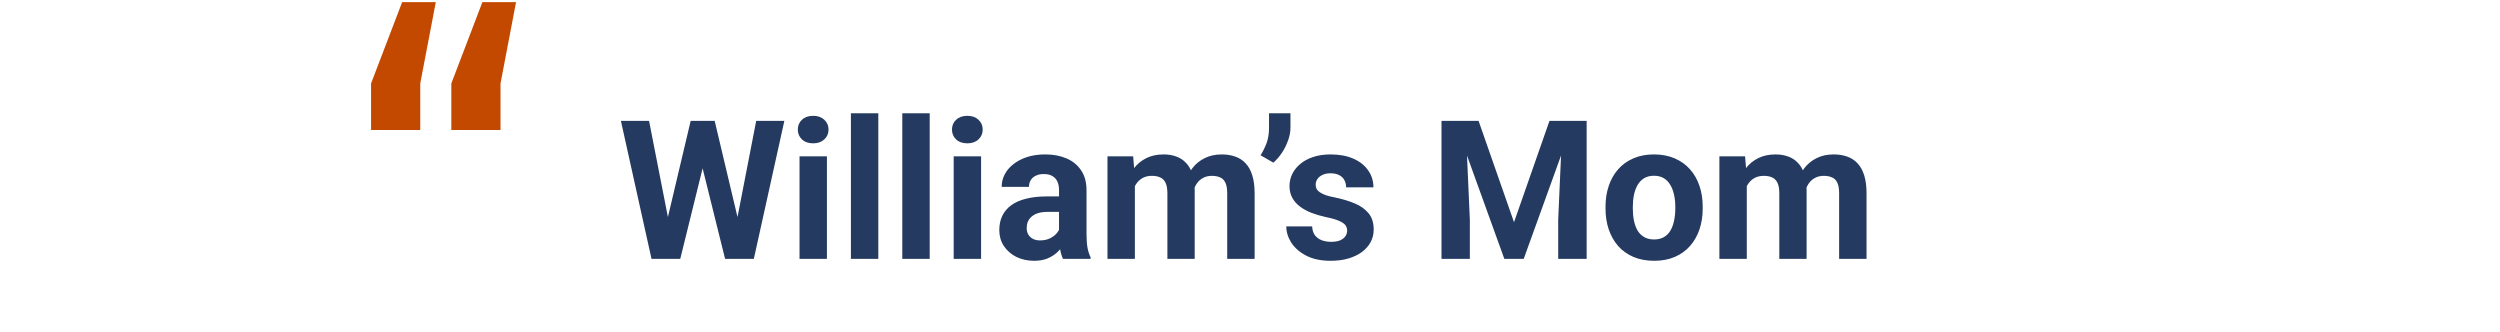 <svg width="309" height="41" viewBox="0 0 309 41" fill="none" xmlns="http://www.w3.org/2000/svg">
<path d="M81.969 29.293L85.368 14.938H87.266L87.7 17.328L84.079 32H82.04L81.969 29.293ZM80.223 14.938L83.036 29.293L82.801 32H80.528L76.743 14.938H80.223ZM90.688 29.234L93.466 14.938H96.946L93.172 32H90.899L90.688 29.234ZM88.333 14.938L91.754 29.352L91.661 32H89.622L85.977 17.316L86.446 14.938H88.333ZM102.208 19.32V32H98.821V19.32H102.208ZM98.61 16.016C98.61 15.523 98.782 15.117 99.126 14.797C99.469 14.477 99.93 14.316 100.508 14.316C101.079 14.316 101.536 14.477 101.88 14.797C102.231 15.117 102.407 15.523 102.407 16.016C102.407 16.508 102.231 16.914 101.88 17.234C101.536 17.555 101.079 17.715 100.508 17.715C99.93 17.715 99.469 17.555 99.126 17.234C98.782 16.914 98.61 16.508 98.61 16.016ZM108.559 14V32H105.172V14H108.559ZM114.911 14V32H111.524V14H114.911ZM121.262 19.32V32H117.876V19.32H121.262ZM117.665 16.016C117.665 15.523 117.837 15.117 118.18 14.797C118.524 14.477 118.985 14.316 119.563 14.316C120.133 14.316 120.59 14.477 120.934 14.797C121.286 15.117 121.462 15.523 121.462 16.016C121.462 16.508 121.286 16.914 120.934 17.234C120.59 17.555 120.133 17.715 119.563 17.715C118.985 17.715 118.524 17.555 118.18 17.234C117.837 16.914 117.665 16.508 117.665 16.016ZM130.895 29.141V23.492C130.895 23.086 130.829 22.738 130.696 22.449C130.563 22.152 130.356 21.922 130.075 21.758C129.801 21.594 129.446 21.512 129.008 21.512C128.633 21.512 128.309 21.578 128.036 21.711C127.762 21.836 127.551 22.02 127.403 22.262C127.255 22.496 127.18 22.773 127.18 23.094H123.805C123.805 22.555 123.93 22.043 124.18 21.559C124.43 21.074 124.794 20.648 125.27 20.281C125.747 19.906 126.313 19.613 126.969 19.402C127.633 19.191 128.376 19.086 129.196 19.086C130.18 19.086 131.055 19.25 131.821 19.578C132.587 19.906 133.188 20.398 133.626 21.055C134.071 21.711 134.294 22.531 134.294 23.516V28.941C134.294 29.637 134.337 30.207 134.422 30.652C134.508 31.09 134.633 31.473 134.797 31.801V32H131.387C131.223 31.656 131.098 31.227 131.012 30.711C130.934 30.188 130.895 29.664 130.895 29.141ZM131.34 24.277L131.364 26.188H129.477C129.032 26.188 128.645 26.238 128.317 26.34C127.989 26.441 127.719 26.586 127.508 26.773C127.297 26.953 127.141 27.164 127.04 27.406C126.946 27.648 126.899 27.914 126.899 28.203C126.899 28.492 126.965 28.754 127.098 28.988C127.231 29.215 127.422 29.395 127.672 29.527C127.922 29.652 128.215 29.715 128.551 29.715C129.059 29.715 129.501 29.613 129.876 29.41C130.251 29.207 130.54 28.957 130.743 28.66C130.954 28.363 131.063 28.082 131.071 27.816L131.962 29.246C131.837 29.566 131.665 29.898 131.446 30.242C131.235 30.586 130.965 30.91 130.637 31.215C130.309 31.512 129.915 31.758 129.454 31.953C128.993 32.141 128.446 32.234 127.813 32.234C127.008 32.234 126.278 32.074 125.622 31.754C124.973 31.426 124.458 30.977 124.075 30.406C123.7 29.828 123.512 29.172 123.512 28.438C123.512 27.773 123.637 27.184 123.887 26.668C124.137 26.152 124.505 25.719 124.989 25.367C125.481 25.008 126.094 24.738 126.829 24.559C127.563 24.371 128.415 24.277 129.383 24.277H131.34ZM140.27 21.945V32H136.883V19.32H140.059L140.27 21.945ZM139.801 25.215H138.864C138.864 24.332 138.969 23.52 139.18 22.777C139.399 22.027 139.715 21.379 140.13 20.832C140.551 20.277 141.071 19.848 141.688 19.543C142.305 19.238 143.02 19.086 143.833 19.086C144.395 19.086 144.911 19.172 145.38 19.344C145.848 19.508 146.251 19.77 146.587 20.129C146.93 20.48 147.196 20.941 147.383 21.512C147.571 22.074 147.665 22.75 147.665 23.539V32H144.29V23.914C144.29 23.336 144.212 22.891 144.055 22.578C143.899 22.266 143.676 22.047 143.387 21.922C143.106 21.797 142.766 21.734 142.368 21.734C141.93 21.734 141.547 21.824 141.219 22.004C140.899 22.184 140.633 22.434 140.422 22.754C140.212 23.066 140.055 23.434 139.954 23.855C139.852 24.277 139.801 24.73 139.801 25.215ZM147.348 24.828L146.141 24.98C146.141 24.152 146.243 23.383 146.446 22.672C146.657 21.961 146.965 21.336 147.372 20.797C147.786 20.258 148.297 19.84 148.907 19.543C149.516 19.238 150.219 19.086 151.016 19.086C151.626 19.086 152.18 19.176 152.68 19.355C153.18 19.527 153.606 19.805 153.958 20.188C154.317 20.562 154.59 21.055 154.778 21.664C154.973 22.273 155.071 23.02 155.071 23.902V32H151.684V23.902C151.684 23.316 151.606 22.871 151.45 22.566C151.301 22.254 151.083 22.039 150.794 21.922C150.512 21.797 150.176 21.734 149.786 21.734C149.38 21.734 149.024 21.816 148.719 21.98C148.415 22.137 148.161 22.355 147.958 22.637C147.755 22.918 147.602 23.246 147.501 23.621C147.399 23.988 147.348 24.391 147.348 24.828ZM159.501 14V15.781C159.501 16.289 159.403 16.812 159.208 17.352C159.02 17.891 158.766 18.402 158.446 18.887C158.126 19.363 157.774 19.77 157.391 20.105L155.809 19.191C156.098 18.73 156.344 18.23 156.547 17.691C156.751 17.145 156.852 16.512 156.852 15.793V14H159.501ZM166.508 28.496C166.508 28.254 166.438 28.035 166.297 27.84C166.157 27.645 165.895 27.465 165.512 27.301C165.137 27.129 164.594 26.973 163.883 26.832C163.243 26.691 162.645 26.516 162.09 26.305C161.544 26.086 161.067 25.824 160.661 25.52C160.262 25.215 159.95 24.855 159.723 24.441C159.497 24.02 159.383 23.539 159.383 23C159.383 22.469 159.497 21.969 159.723 21.5C159.958 21.031 160.29 20.617 160.719 20.258C161.157 19.891 161.688 19.605 162.313 19.402C162.946 19.191 163.657 19.086 164.446 19.086C165.547 19.086 166.493 19.262 167.282 19.613C168.079 19.965 168.688 20.449 169.11 21.066C169.54 21.676 169.755 22.371 169.755 23.152H166.38C166.38 22.824 166.309 22.531 166.169 22.273C166.036 22.008 165.825 21.801 165.536 21.652C165.255 21.496 164.887 21.418 164.434 21.418C164.059 21.418 163.735 21.484 163.462 21.617C163.188 21.742 162.977 21.914 162.829 22.133C162.688 22.344 162.618 22.578 162.618 22.836C162.618 23.031 162.657 23.207 162.735 23.363C162.821 23.512 162.958 23.648 163.145 23.773C163.333 23.898 163.575 24.016 163.872 24.125C164.176 24.227 164.551 24.32 164.997 24.406C165.911 24.594 166.727 24.84 167.446 25.145C168.165 25.441 168.735 25.848 169.157 26.363C169.579 26.871 169.79 27.539 169.79 28.367C169.79 28.93 169.665 29.445 169.415 29.914C169.165 30.383 168.805 30.793 168.337 31.145C167.868 31.488 167.305 31.758 166.649 31.953C166.001 32.141 165.27 32.234 164.458 32.234C163.278 32.234 162.278 32.023 161.458 31.602C160.645 31.18 160.028 30.645 159.606 29.996C159.192 29.34 158.985 28.668 158.985 27.98H162.184C162.2 28.441 162.317 28.812 162.536 29.094C162.762 29.375 163.047 29.578 163.391 29.703C163.743 29.828 164.122 29.891 164.528 29.891C164.965 29.891 165.329 29.832 165.618 29.715C165.907 29.59 166.126 29.426 166.274 29.223C166.43 29.012 166.508 28.77 166.508 28.496ZM179.774 14.938H182.751L187.133 27.465L191.516 14.938H194.493L188.329 32H185.938L179.774 14.938ZM178.169 14.938H181.133L181.672 27.148V32H178.169V14.938ZM193.133 14.938H196.11V32H192.594V27.148L193.133 14.938ZM198.442 25.789V25.543C198.442 24.613 198.575 23.758 198.84 22.977C199.106 22.188 199.493 21.504 200.001 20.926C200.508 20.348 201.133 19.898 201.876 19.578C202.618 19.25 203.469 19.086 204.43 19.086C205.391 19.086 206.247 19.25 206.997 19.578C207.747 19.898 208.376 20.348 208.883 20.926C209.399 21.504 209.79 22.188 210.055 22.977C210.321 23.758 210.454 24.613 210.454 25.543V25.789C210.454 26.711 210.321 27.566 210.055 28.355C209.79 29.137 209.399 29.82 208.883 30.406C208.376 30.984 207.751 31.434 207.008 31.754C206.266 32.074 205.415 32.234 204.454 32.234C203.493 32.234 202.637 32.074 201.887 31.754C201.145 31.434 200.516 30.984 200.001 30.406C199.493 29.82 199.106 29.137 198.84 28.355C198.575 27.566 198.442 26.711 198.442 25.789ZM201.817 25.543V25.789C201.817 26.32 201.864 26.816 201.958 27.277C202.051 27.738 202.2 28.145 202.403 28.496C202.614 28.84 202.887 29.109 203.223 29.305C203.559 29.5 203.969 29.598 204.454 29.598C204.922 29.598 205.325 29.5 205.661 29.305C205.997 29.109 206.266 28.84 206.469 28.496C206.672 28.145 206.821 27.738 206.915 27.277C207.016 26.816 207.067 26.32 207.067 25.789V25.543C207.067 25.027 207.016 24.543 206.915 24.09C206.821 23.629 206.669 23.223 206.458 22.871C206.255 22.512 205.985 22.23 205.649 22.027C205.313 21.824 204.907 21.723 204.43 21.723C203.954 21.723 203.547 21.824 203.212 22.027C202.883 22.23 202.614 22.512 202.403 22.871C202.2 23.223 202.051 23.629 201.958 24.09C201.864 24.543 201.817 25.027 201.817 25.543ZM215.903 21.945V32H212.516V19.32H215.692L215.903 21.945ZM215.434 25.215H214.497C214.497 24.332 214.602 23.52 214.813 22.777C215.032 22.027 215.348 21.379 215.762 20.832C216.184 20.277 216.704 19.848 217.321 19.543C217.938 19.238 218.653 19.086 219.465 19.086C220.028 19.086 220.544 19.172 221.012 19.344C221.481 19.508 221.883 19.77 222.219 20.129C222.563 20.48 222.829 20.941 223.016 21.512C223.204 22.074 223.297 22.75 223.297 23.539V32H219.922V23.914C219.922 23.336 219.844 22.891 219.688 22.578C219.532 22.266 219.309 22.047 219.02 21.922C218.739 21.797 218.399 21.734 218.001 21.734C217.563 21.734 217.18 21.824 216.852 22.004C216.532 22.184 216.266 22.434 216.055 22.754C215.844 23.066 215.688 23.434 215.587 23.855C215.485 24.277 215.434 24.73 215.434 25.215ZM222.981 24.828L221.774 24.98C221.774 24.152 221.876 23.383 222.079 22.672C222.29 21.961 222.598 21.336 223.005 20.797C223.419 20.258 223.93 19.84 224.54 19.543C225.149 19.238 225.852 19.086 226.649 19.086C227.258 19.086 227.813 19.176 228.313 19.355C228.813 19.527 229.239 19.805 229.59 20.188C229.95 20.562 230.223 21.055 230.411 21.664C230.606 22.273 230.704 23.02 230.704 23.902V32H227.317V23.902C227.317 23.316 227.239 22.871 227.083 22.566C226.934 22.254 226.715 22.039 226.426 21.922C226.145 21.797 225.809 21.734 225.419 21.734C225.012 21.734 224.657 21.816 224.352 21.98C224.047 22.137 223.794 22.355 223.59 22.637C223.387 22.918 223.235 23.246 223.133 23.621C223.032 23.988 222.981 24.391 222.981 24.828Z" fill="#243A60"/>
<path d="M49.704 0.264H53.864L51.944 10.312V16.072H45.864V10.312L49.704 0.264ZM59.624 0.264H63.784L61.864 10.312V16.072H55.784V10.312L59.624 0.264Z" fill="#C44900"/>
</svg>

